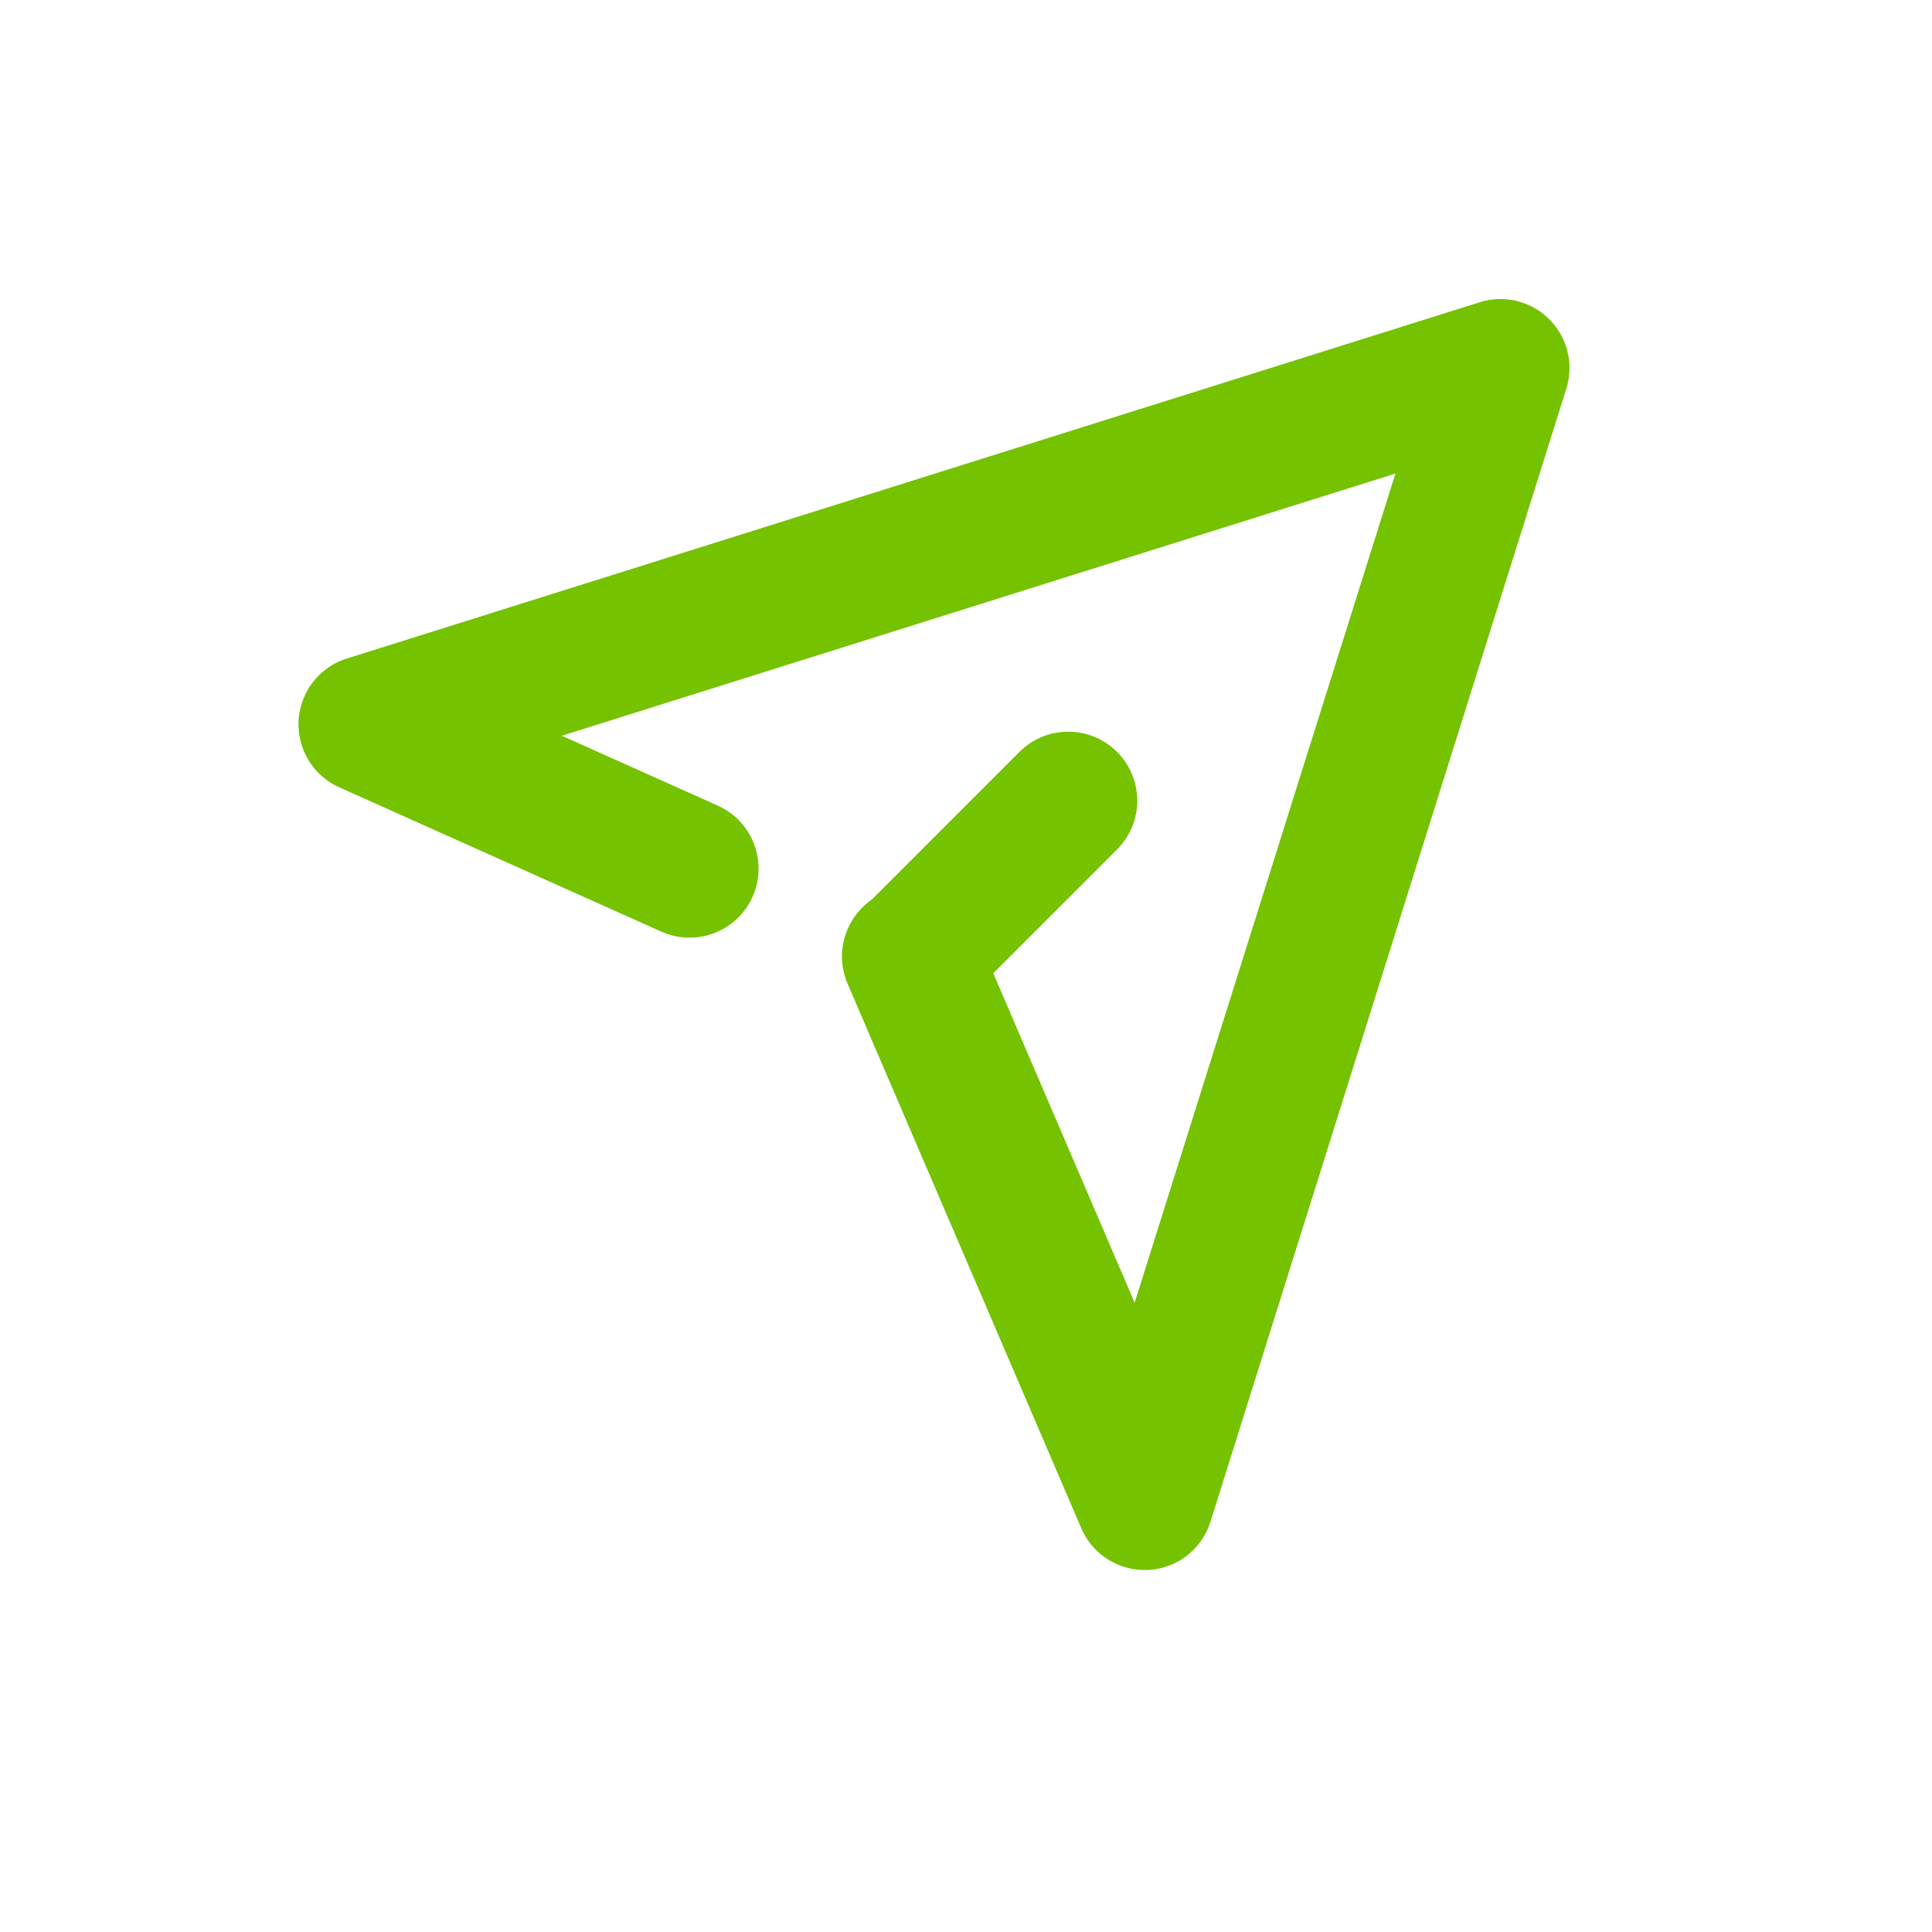 <svg xmlns="http://www.w3.org/2000/svg" width="21" height="21" viewBox="0 0 21 21"><g transform="translate(-498 140)"><rect width="21" height="21" transform="translate(498 -140)" fill="none"/><g transform="translate(167.848 -2.359)"><path d="M1313.594,55.424a.75.75,0,0,1-.689-.454l-2.535-5.907a.75.75,0,1,1,1.378-.592l1.737,4.048,2.835-9.013-9.061,2.85,1.695.76a.75.75,0,1,1-.614,1.369l-3.5-1.568a.75.75,0,0,1,.082-1.4l12.315-3.873a.75.75,0,0,1,.94.94L1314.309,54.9a.75.75,0,0,1-.678.524Z" transform="translate(-971 -176)" fill="#74c200"/><path d="M0,2.45a.748.748,0,0,1-.53-.22.75.75,0,0,1,0-1.061l1.7-1.7a.75.75,0,0,1,1.061,0A.75.75,0,0,1,2.23.53L.53,2.23A.748.748,0,0,1,0,2.45Z" transform="translate(340.063 -128.937)" fill="#74c200"/></g></g></svg>